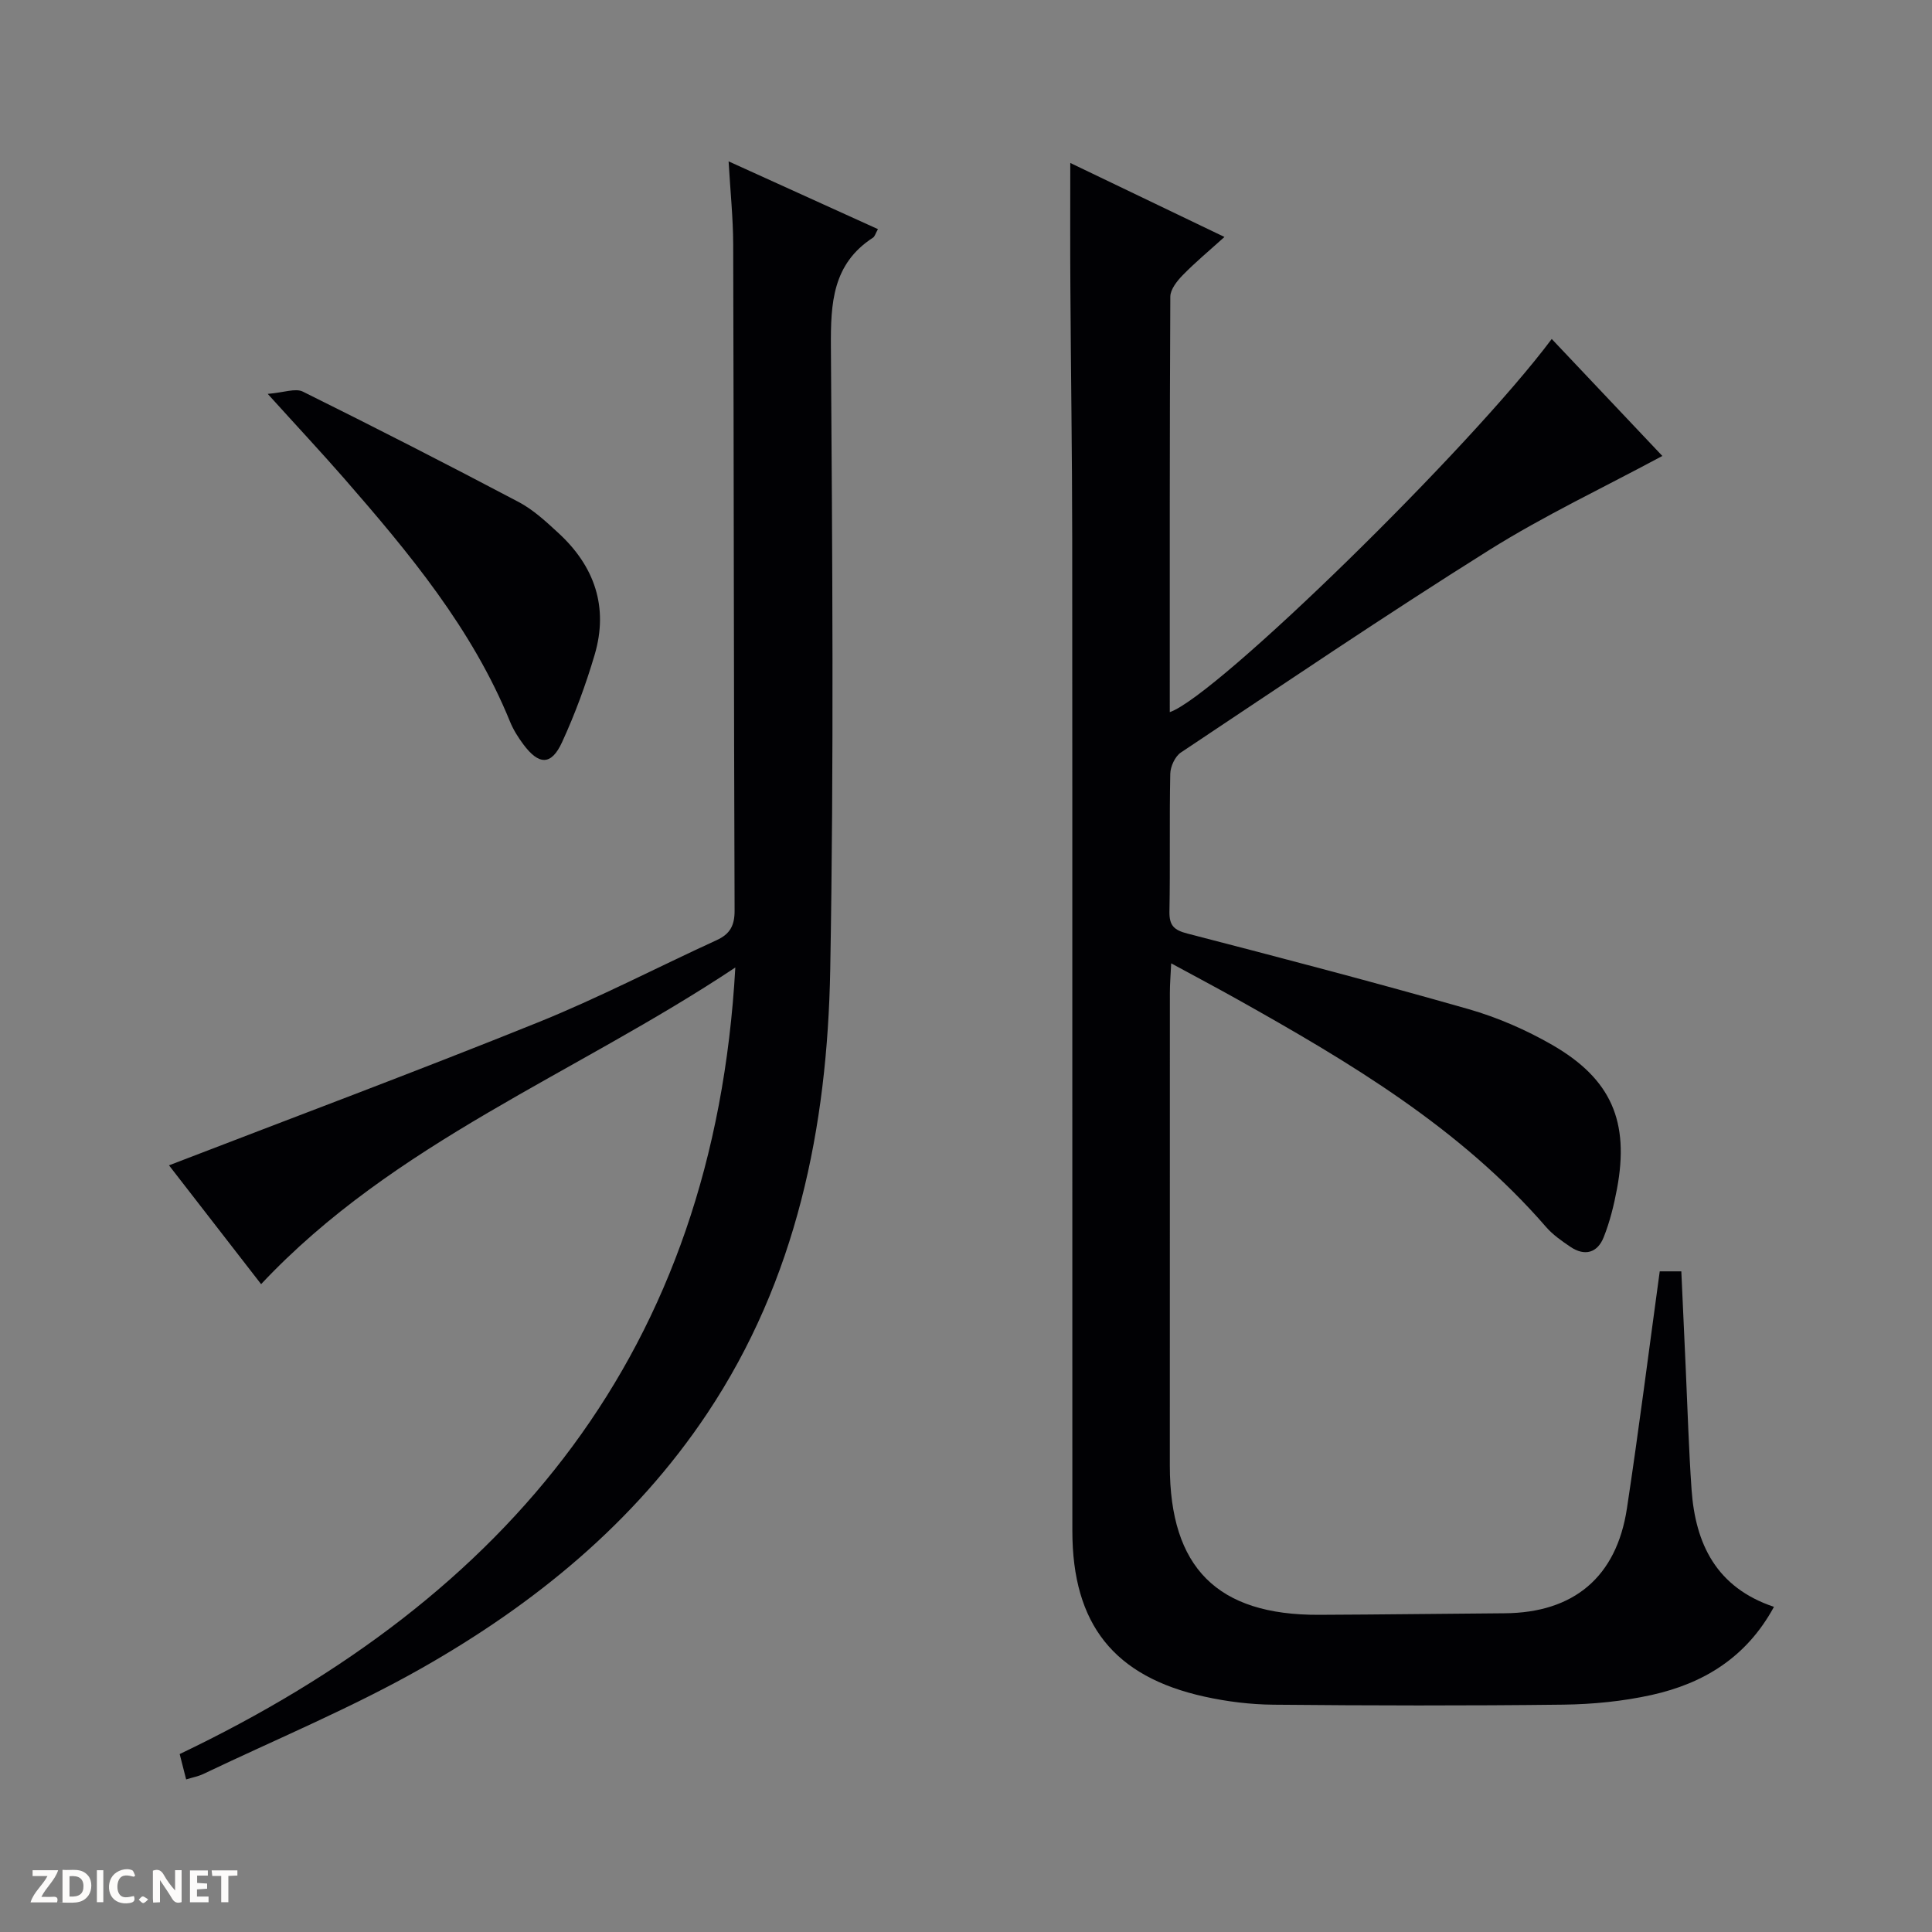 <svg enable-background="new 0 0 400 400" viewBox="0 0 400 400" xmlns="http://www.w3.org/2000/svg"><rect x="0" y="0" width="400" height="400" fill="#808080" stroke="none"/><g fill="#fcfbfa"><path d="m37.59 393.81c-.92.31-1.52.05-2-.78-.7-1.2-1.52-2.34-2.47-3.78v4.59c-.55.03-.95.05-1.41.07-.03-.37-.06-.64-.06-.91 0-1.91 0-3.81 0-5.7 1.13-.41 1.77-.03 2.29.91.62 1.11 1.38 2.14 2.31 3.19v-4.2h1.35v6.61z"/><path d="m12.94 393.88v-6.75c1.9.19 3.93-.54 5.37 1.29.8 1.01.78 2.88.03 3.97-1.37 1.97-3.4 1.51-6.4 1.49m2.45-1.22c2.04.12 2.92-.58 2.89-2.21-.03-1.51-.98-2.19-2.89-2z"/><path d="m11.81 393.87h-5.49c.68-2.18 2.47-3.48 3.51-5.45h-3.08v-1.21h5.29c-.71 2.13-2.44 3.48-3.47 5.51.86 0 1.63.04 2.39-.01.79-.05 1.14.21.85 1.16"/><path d="m39.33 393.86v-6.61h3.7v1.07h-2.22v1.52c.68.04 1.34.09 2.07.13v1.07c-.72.05-1.38.09-2.1.14v1.48h2.4v1.19h-3.85z"/><path d="m27.71 388.56c-1.15-.3-2.46-.61-3.1.64-.37.73-.41 1.93-.06 2.67.63 1.35 1.99.93 3.17.68.35.94-.01 1.32-.93 1.46-1.62.25-3.05-.27-3.76-1.48-.73-1.24-.6-3.03.31-4.17.88-1.11 2.71-1.7 4-1.16.32.13.44.74.65 1.12-.1.08-.19.16-.28.24"/><path d="m49.15 387.24v1.07c-.59.02-1.17.05-1.87.08v5.44h-1.48v-5.44h-1.85c-.05-.4-.08-.73-.13-1.15z"/><path d="m20.06 387.21h1.33v6.62h-1.33z"/><path d="m30.68 393.25c-.39.38-.8.79-1.05.76-.32-.05-.6-.45-.9-.7.26-.24.51-.64.8-.67.29-.04.62.3 1.15.61"/></g><path d="m221.59 33.74c10.46 5.02 20.86 10.01 31.92 15.32-3.19 2.88-6.06 5.26-8.65 7.92-1.17 1.2-2.55 2.94-2.56 4.44-.15 28.64-.11 57.28-.11 86.02 9.64-3.28 62.17-54.6 79.08-77.26 7.9 8.35 15.71 16.61 22.9 24.22-11.97 6.45-24.36 12.28-35.88 19.5-21.55 13.51-42.62 27.79-63.79 41.89-1.22.81-2.18 2.91-2.21 4.43-.2 9.5.01 19-.17 28.5-.05 2.92.95 3.85 3.74 4.57 19.43 5.03 38.86 10.12 58.16 15.63 6 1.72 11.91 4.29 17.32 7.4 12.28 7.07 16.05 15.9 13.44 29.82-.64 3.4-1.48 6.83-2.76 10.03-1.28 3.21-3.9 3.99-6.89 1.97-1.78-1.21-3.62-2.48-5.01-4.08-17.79-20.53-40.67-34.12-63.96-47.17-4.3-2.41-8.67-4.72-13.68-7.44-.12 2.55-.27 4.29-.27 6.04-.01 32.66-.01 65.33-.01 97.99 0 21.08 9.83 30.94 30.86 30.85 12.82-.05 25.64-.23 38.46-.32 14.28-.1 23.16-7.47 25.32-21.72 2.46-16.23 4.52-32.51 6.79-49.07h4.47c.31 6.75.61 13.5.92 20.25.38 8.31.62 16.63 1.2 24.93.79 11.26 5.13 20.28 17.06 24.28-5.72 10.52-14.61 15.86-25.31 18.24-5.96 1.32-12.18 1.93-18.29 2.01-20 .24-40 .2-59.99.01-4.78-.04-9.64-.64-14.31-1.67-18.75-4.13-27.35-14.99-27.36-34.29-.03-68.5.02-136.99-.03-205.49-.01-17.33-.28-34.65-.38-51.98-.06-8.42-.02-16.83-.02-25.77z" fill="#010104"/><path d="m181.77 47.44c-.53.94-.66 1.53-1.02 1.76-8.41 5.45-8.78 13.59-8.72 22.62.29 42.98.63 85.97-.14 128.94-.59 32.62-6.95 64.11-25.48 91.89-15.1 22.63-35.72 39.45-59.08 52.71-14.56 8.26-30.14 14.71-45.27 21.94-1.02.48-2.17.69-3.52 1.11-.46-1.78-.85-3.32-1.34-5.25 68.09-32.53 110.61-83.34 115.04-162.85-33.34 22.19-70.61 36.18-98.18 65.56-6.31-8.14-12.79-16.51-19.07-24.6 25.7-9.91 51.14-19.41 76.31-29.56 12.61-5.08 24.71-11.4 37.09-17.07 2.77-1.27 3.72-3.04 3.7-6.16-.17-45.98-.16-91.96-.29-137.94-.02-5.42-.59-10.84-.95-17.13 10.68 4.84 20.59 9.34 30.92 14.03z" fill="#010104"/><path d="m55.43 81.55c3.35-.27 5.73-1.23 7.27-.47 14.99 7.43 29.89 15.05 44.69 22.86 3.03 1.6 5.67 4.06 8.22 6.41 7.49 6.88 10.42 15.35 7.5 25.23-1.82 6.16-4.06 12.25-6.74 18.08-2.22 4.84-4.78 4.8-8.02.45-1.08-1.45-2.08-3.04-2.76-4.71-7.84-19.26-20.92-34.94-34.36-50.37-4.77-5.46-9.74-10.77-15.8-17.48z" fill="#010104"/></svg>